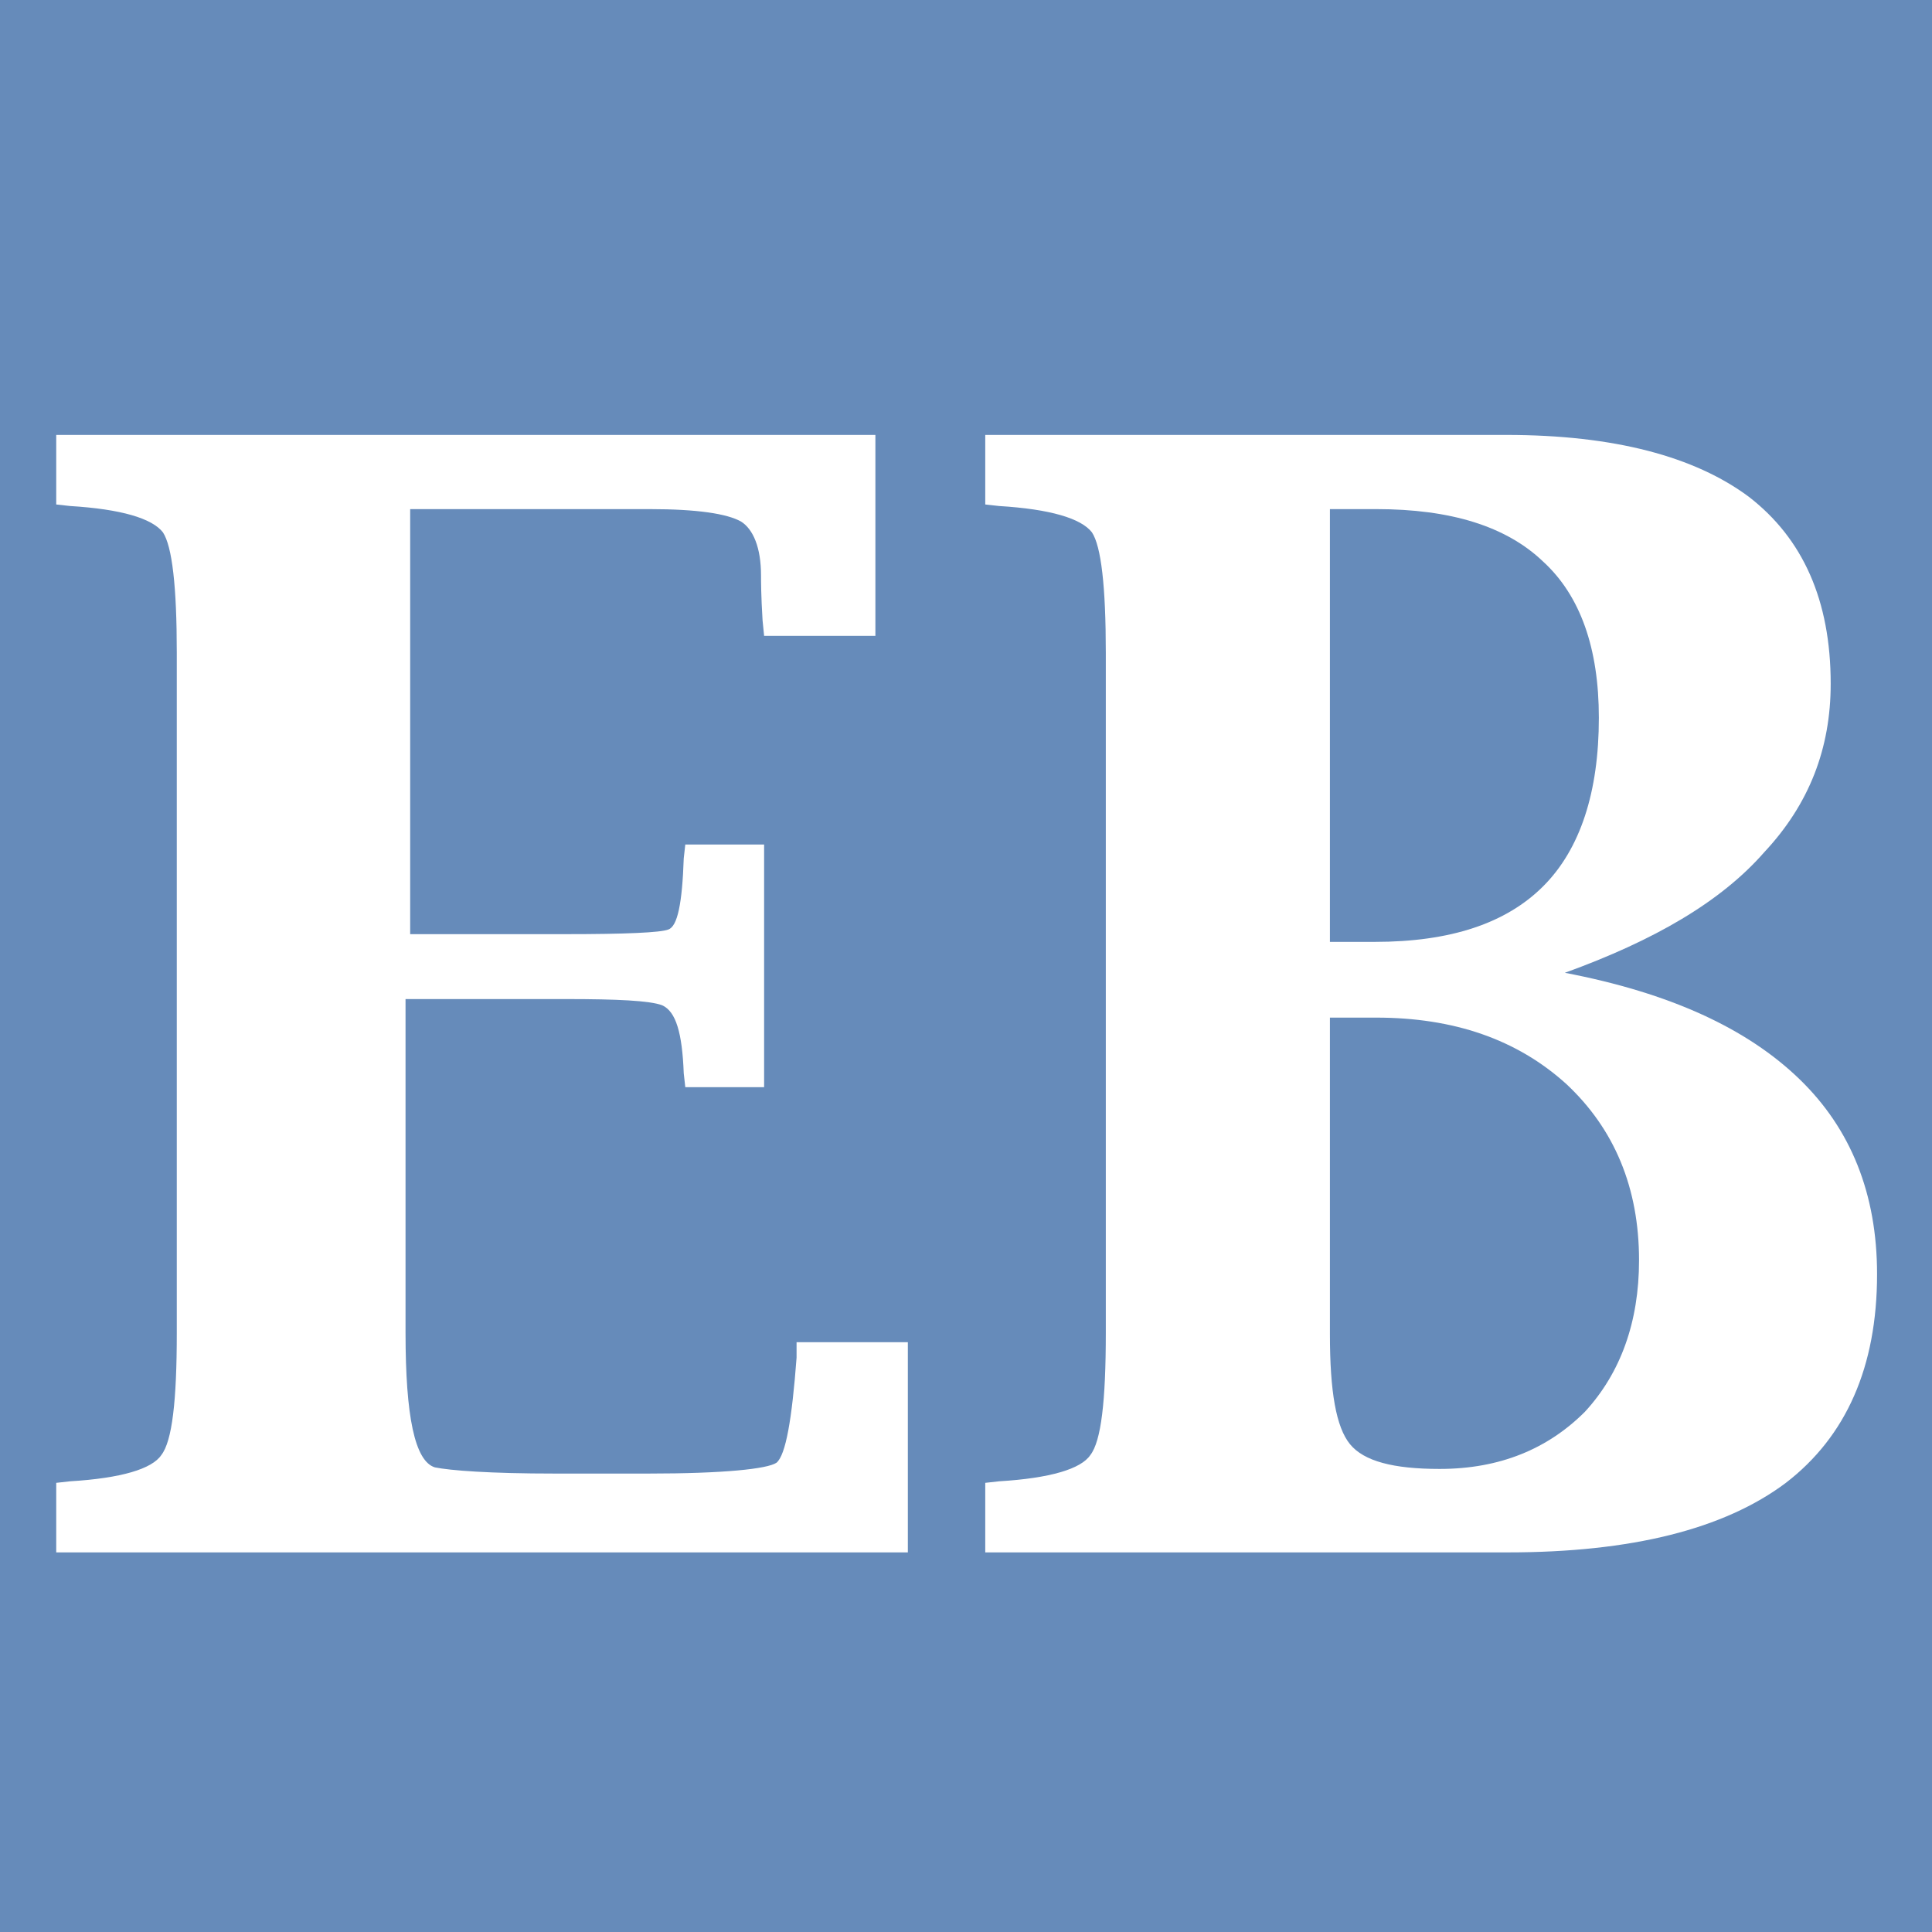 <?xml version="1.0" encoding="UTF-8" standalone="no"?>
<!DOCTYPE svg PUBLIC "-//W3C//DTD SVG 1.1//EN" "http://www.w3.org/Graphics/SVG/1.1/DTD/svg11.dtd">
<svg width="100%" height="100%" viewBox="0 0 500 500" version="1.1" xmlns="http://www.w3.org/2000/svg" xmlns:xlink="http://www.w3.org/1999/xlink" xml:space="preserve" xmlns:serif="http://www.serif.com/" style="fill-rule:evenodd;clip-rule:evenodd;stroke-linejoin:round;stroke-miterlimit:2;">
    <rect x="0" y="0" width="500" height="500" style="fill:rgb(102,139,186);"/>
    <g transform="matrix(1,0,0,1,-195.392,171.354)">
        <g transform="matrix(400,0,0,400,201.544,230.404)">
            <path d="M0.572,-0L0.021,-0L0.021,-0.045L0.03,-0.046C0.063,-0.048 0.083,-0.054 0.089,-0.063C0.096,-0.072 0.099,-0.098 0.099,-0.142L0.099,-0.582C0.099,-0.625 0.096,-0.651 0.09,-0.66C0.083,-0.669 0.063,-0.675 0.03,-0.677L0.021,-0.678L0.021,-0.723L0.551,-0.723L0.551,-0.593L0.479,-0.593L0.478,-0.603C0.477,-0.619 0.477,-0.629 0.477,-0.632C0.477,-0.65 0.472,-0.662 0.464,-0.667C0.455,-0.672 0.436,-0.675 0.405,-0.675L0.25,-0.675L0.25,-0.4L0.351,-0.4C0.389,-0.4 0.412,-0.401 0.417,-0.403C0.423,-0.405 0.426,-0.42 0.427,-0.449L0.428,-0.458L0.479,-0.458L0.479,-0.301L0.428,-0.301L0.427,-0.31C0.426,-0.336 0.422,-0.35 0.413,-0.354C0.405,-0.357 0.384,-0.358 0.351,-0.358L0.247,-0.358L0.247,-0.142C0.247,-0.088 0.253,-0.059 0.266,-0.055C0.276,-0.053 0.301,-0.051 0.344,-0.051L0.404,-0.051C0.453,-0.051 0.481,-0.054 0.487,-0.058C0.493,-0.063 0.497,-0.086 0.5,-0.126L0.5,-0.136L0.572,-0.136L0.572,-0Z" style="fill:white;fill-rule:nonzero;"/>
        </g>
        <g transform="matrix(400,0,0,400,441.974,230.404)">
            <path d="M0.396,-0.375C0.464,-0.362 0.514,-0.339 0.548,-0.306C0.581,-0.274 0.598,-0.232 0.598,-0.18C0.598,-0.12 0.578,-0.075 0.539,-0.045C0.499,-0.015 0.439,-0 0.359,-0L0.021,-0L0.021,-0.045L0.03,-0.046C0.063,-0.048 0.083,-0.054 0.089,-0.063C0.096,-0.072 0.099,-0.098 0.099,-0.142L0.099,-0.582C0.099,-0.625 0.096,-0.651 0.09,-0.66C0.083,-0.669 0.063,-0.675 0.03,-0.677L0.021,-0.678L0.021,-0.723L0.358,-0.723C0.428,-0.723 0.48,-0.709 0.515,-0.683C0.55,-0.656 0.568,-0.616 0.568,-0.562C0.568,-0.52 0.554,-0.484 0.525,-0.453C0.497,-0.421 0.454,-0.396 0.396,-0.375ZM0.244,-0.346L0.244,-0.141C0.244,-0.104 0.248,-0.081 0.257,-0.07C0.266,-0.059 0.285,-0.054 0.315,-0.054C0.354,-0.054 0.385,-0.067 0.409,-0.091C0.432,-0.116 0.444,-0.149 0.444,-0.189C0.444,-0.236 0.428,-0.274 0.397,-0.303C0.365,-0.332 0.324,-0.346 0.274,-0.346L0.244,-0.346ZM0.244,-0.395L0.273,-0.395C0.322,-0.395 0.358,-0.407 0.382,-0.431C0.406,-0.455 0.418,-0.492 0.418,-0.54C0.418,-0.585 0.406,-0.619 0.382,-0.641C0.358,-0.664 0.322,-0.675 0.274,-0.675L0.244,-0.675L0.244,-0.395Z" style="fill:white;fill-rule:nonzero;"/>
        </g>
    </g>
</svg>
